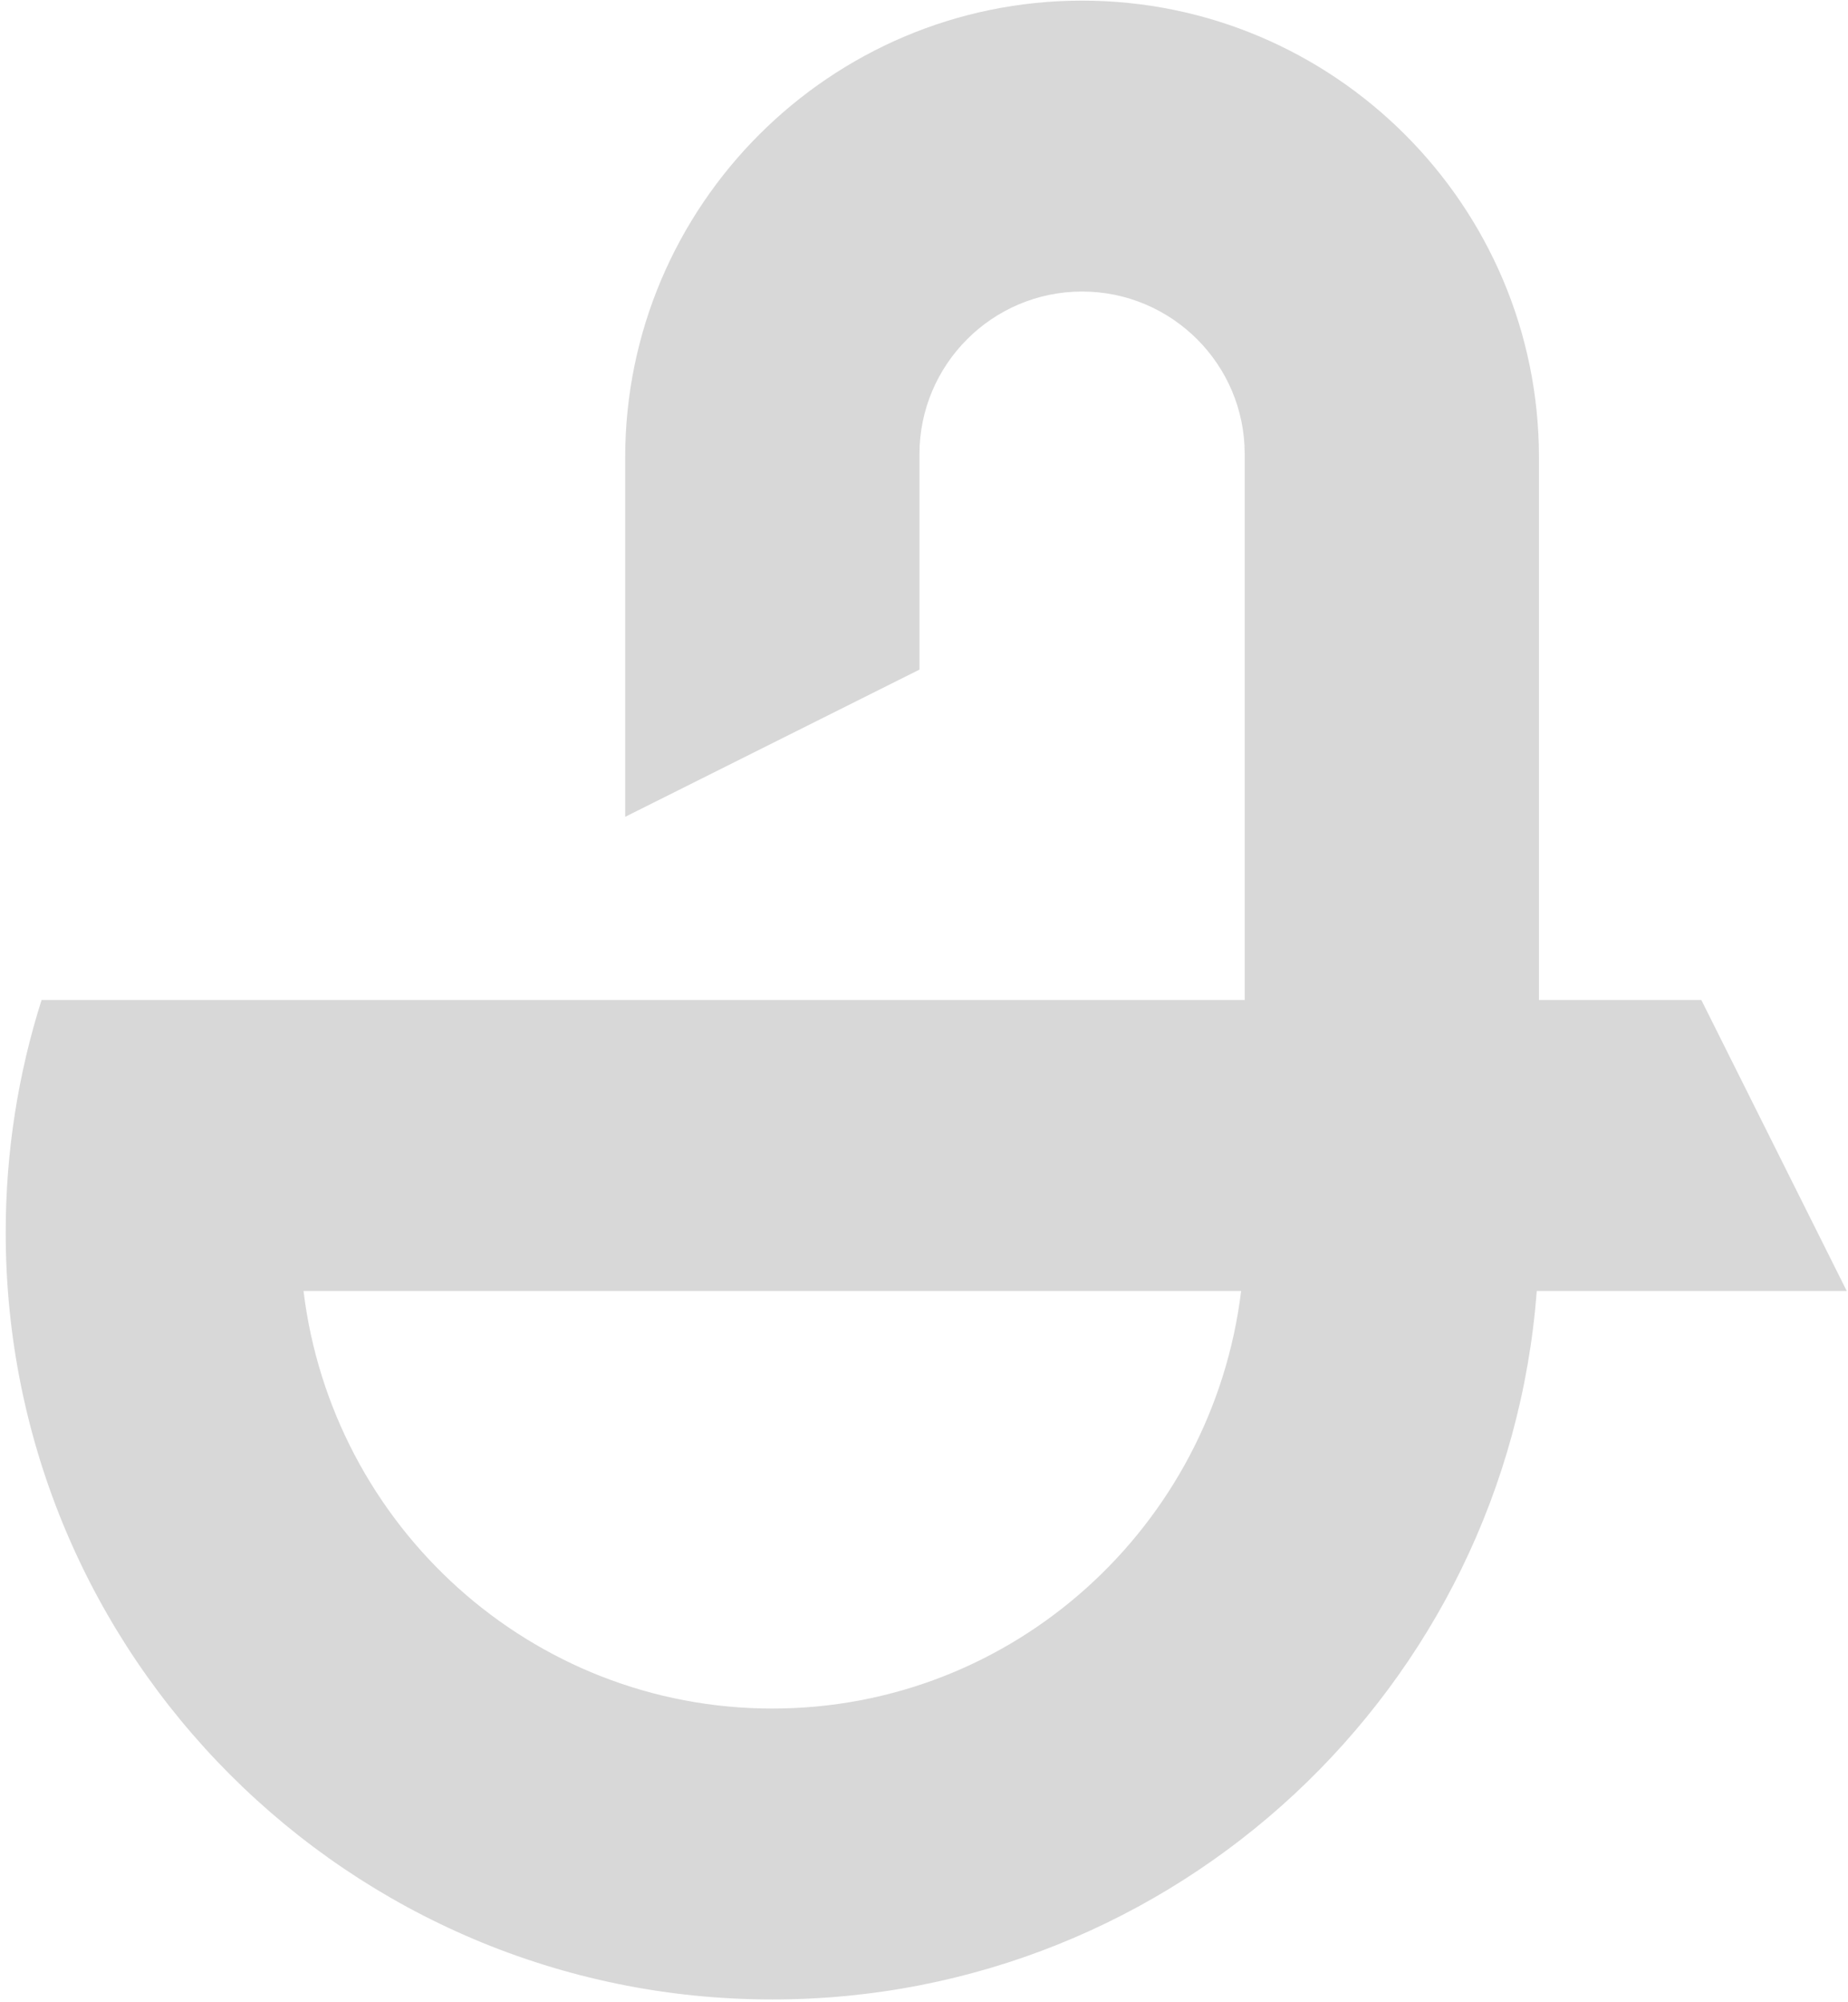 <?xml version="1.0" encoding="UTF-8"?>
<svg width="266px" height="288px" viewBox="0 0 266 288" version="1.1" xmlns="http://www.w3.org/2000/svg" xmlns:xlink="http://www.w3.org/1999/xlink">
    <title>Apo_Orm_RGB_neg</title>
    <g id="Symbols" stroke="none" stroke-width="1" fill="none" fillRule="evenodd">
        <g id="Apo_Orm_RGB_neg" fill="#d8d8d8" fillRule="nonzero">
            <path d="M244.892,143.875 L221.516,143.875 L221.516,65.801 C221.516,29.567 192.014,0.09 155.752,0.09 C119.49,0.09 89.988,29.591 89.988,65.853 L89.988,117.515 L132.345,96.337 L132.345,65.351 C132.345,52.443 142.845,41.943 155.752,41.943 C168.66,41.943 179.16,52.42 179.16,65.298 L179.16,143.875 L5.983,143.875 C2.633,154.422 0.82,165.655 0.82,177.312 C0.82,238.256 50.225,287.66 111.168,287.66 C169.279,287.66 216.899,242.74 221.199,185.73 L265.82,185.73 L244.892,143.875 Z M111.168,245.806 C76.446,245.806 47.807,219.587 43.688,185.73 L178.648,185.73 C174.528,219.587 145.889,245.806 111.168,245.806 Z" id="Shape"></path>
        </g>
    </g>
</svg>